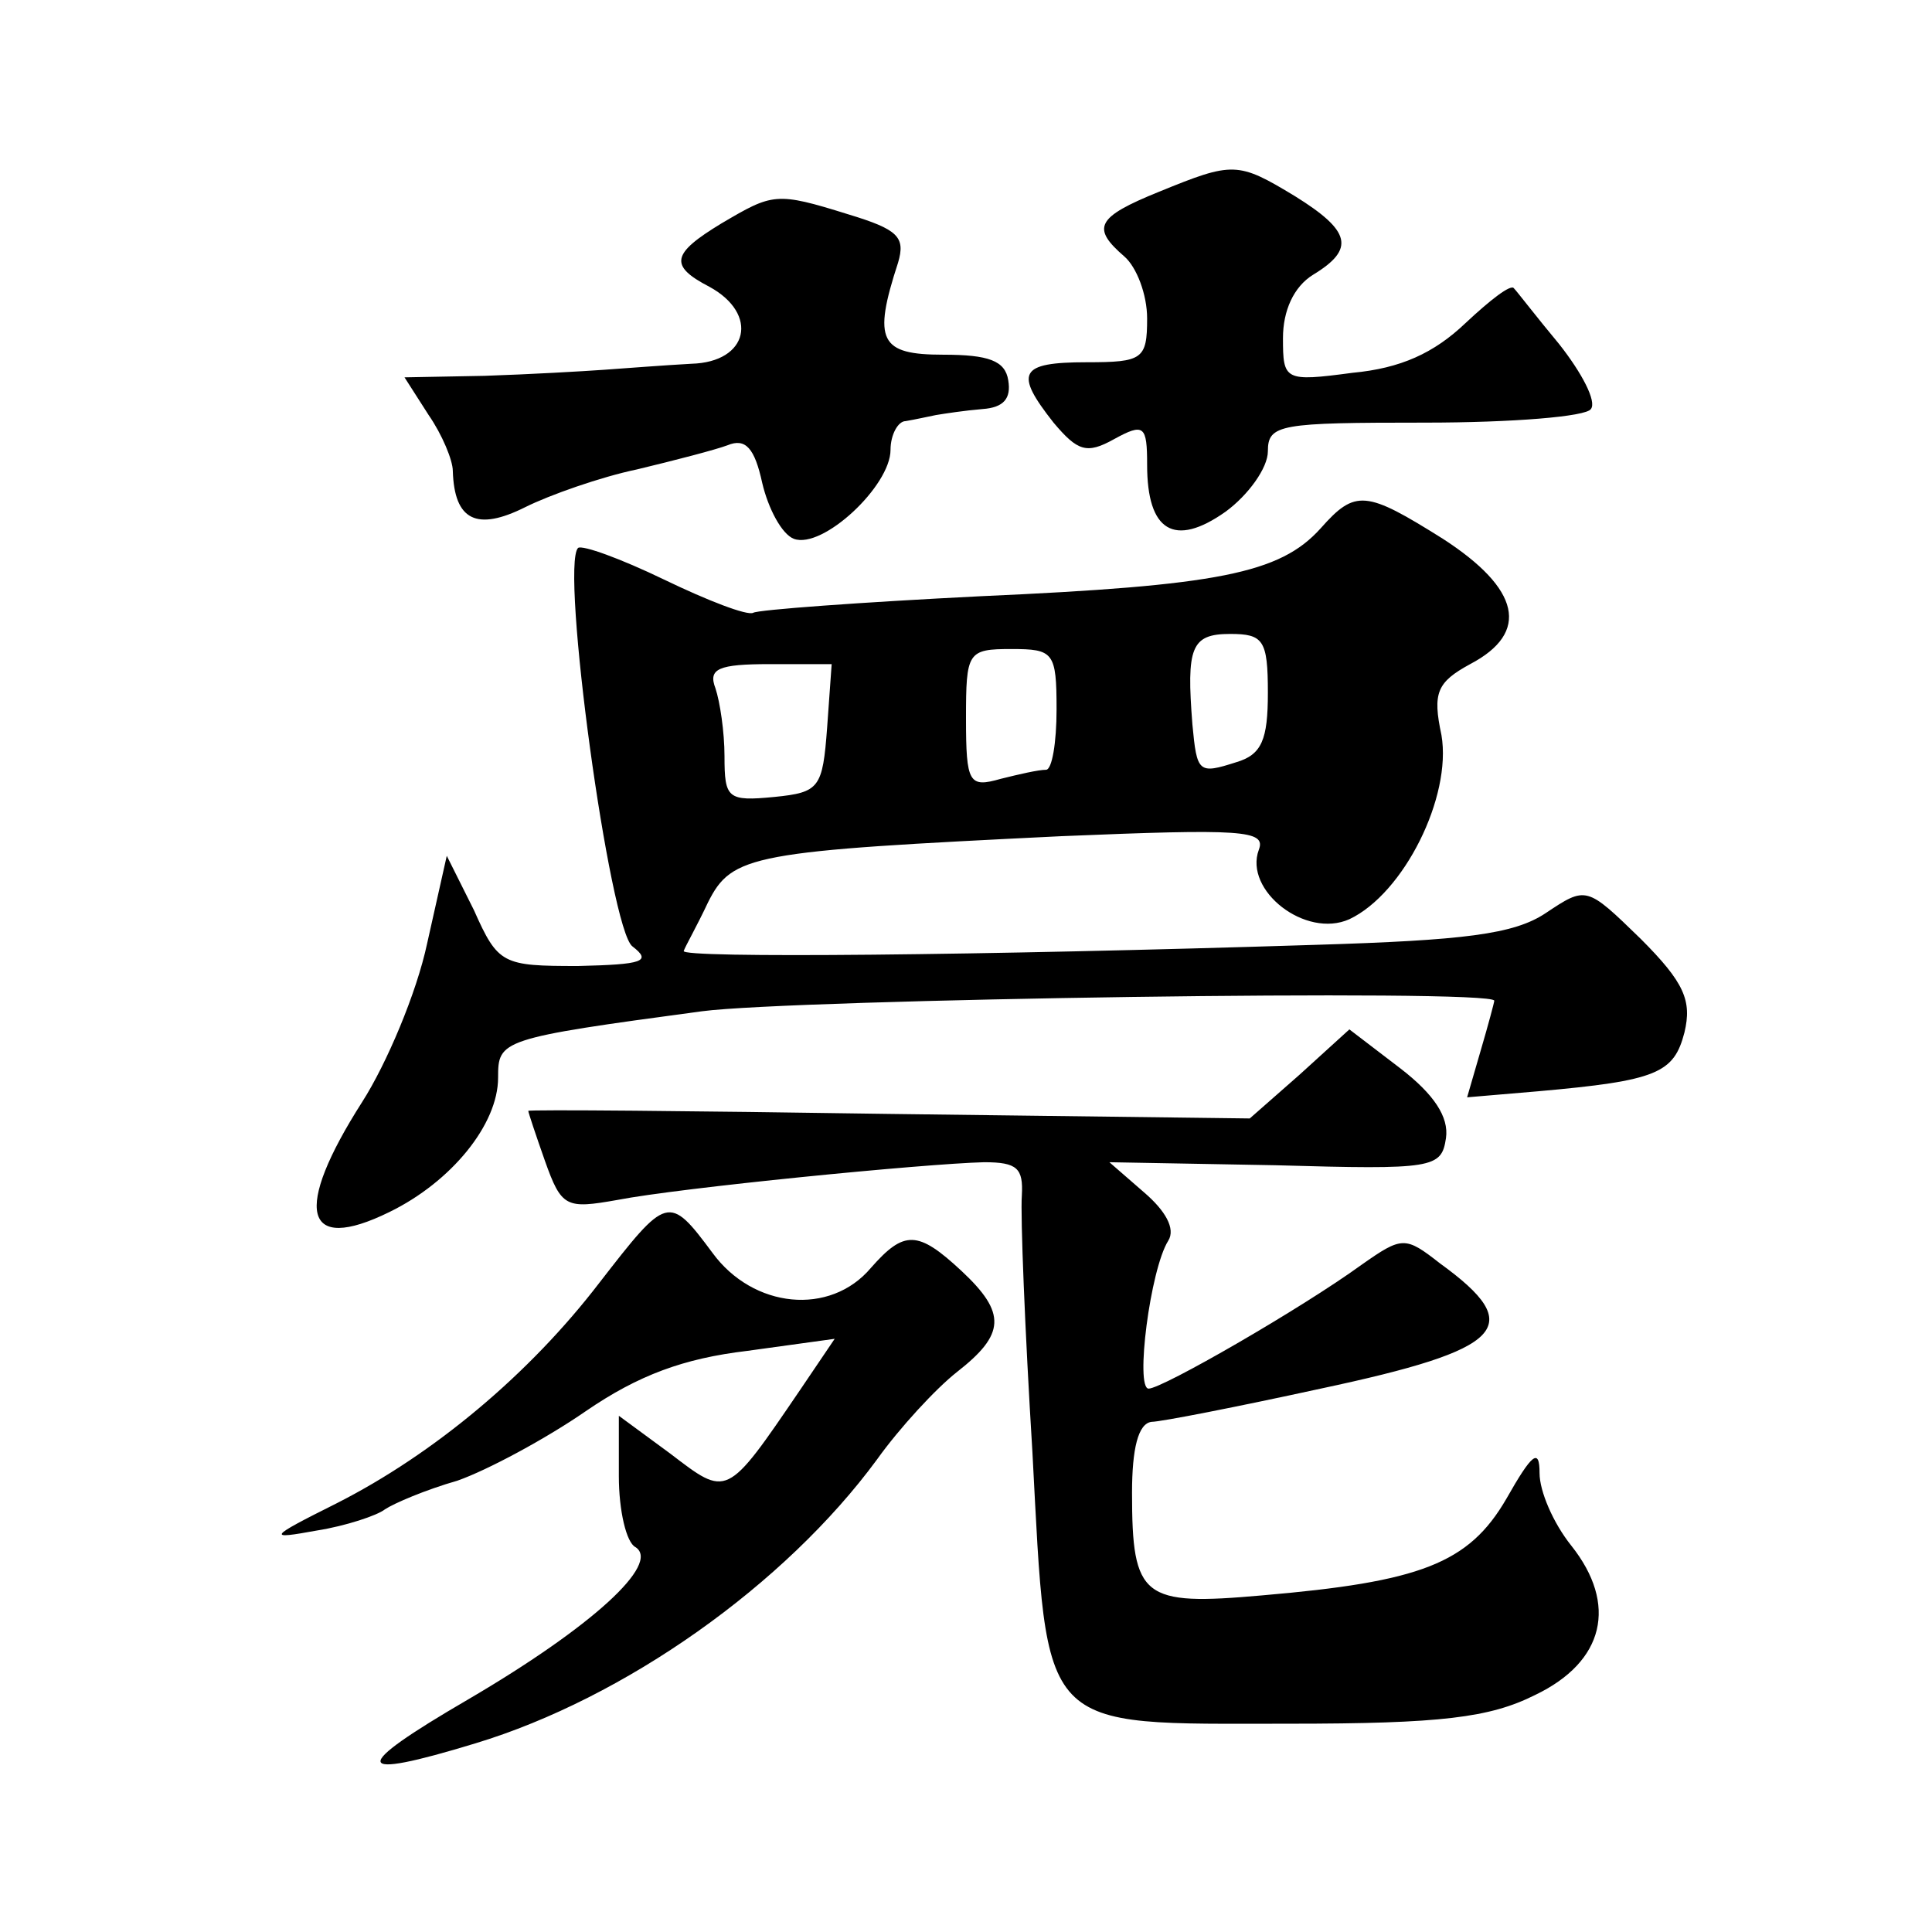 <?xml version="1.0" standalone="no"?>
<!DOCTYPE svg PUBLIC "-//W3C//DTD SVG 20010904//EN"
 "http://www.w3.org/TR/2001/REC-SVG-20010904/DTD/svg10.dtd">
<svg version="1.0" xmlns="http://www.w3.org/2000/svg"
 width="128pt" height="128pt" viewBox="0 0 128 128"
 preserveAspectRatio="xMidYMid meet">
<g transform="translate(0,128) scale(0.1,-0.1)"
fill="#0" stroke="none">
<path d="M768 1153 c-42 -17 -45 -24 -23 -43 8 -7 15 -25 15 -41 0 -27 -3 -29 -40
-29 -45 0 -48 -7 -22 -40 16 -19 22 -21 40 -11 20 11 22 9 22 -17 0 -44 18 -55
52 -31 15 11 28 29 28 40 0 18 8 19 104 19 58 0 107 4 110 9 4 5 -6 24 -21 43 -15
18 -28 35 -30 37 -2 3 -16 -8 -32 -23 -21 -20 -43 -30 -75 -33 -45 -6 -46 -5 -46
23 0 18 7 34 20 42 28 17 25 29 -12 52 -38 23 -41 23 -90 3z M478 1132 c-33 -20
-35 -28 -8 -42 33 -18 26 -50 -12 -51 -18 -1 -44 -3 -58 -4 -14 -1 -49 -3 -79 -4
l-53 -1 16 -25 c9 -13 16 -30 16 -37 1 -33 16 -40 48 -24 16 8 50 20 74 25 25 6
52 13 60 16 12 5 18 -2 23 -25 4 -17 13 -34 21 -37 19 -7 64 35 64 59 0 10 5 19
10 19 6 1 15 3 20 4 6 1 19 3 31 4 14 1 19 7 17 19 -2 13 -13 17 -43 17 -42 0 -47
9 -30 61 5 17 0 22 -33 32 -48 15 -50 14 -84 -6z M875 930 c-27 -30 -68 -38 -225
-45 -80 -4 -148 -9 -151 -11 -4 -2 -30 8 -59 22 -29 14 -54 23 -57 21 -12 -12 21
-253 36 -264 13 -10 7 -12 -36 -13 -50 0 -53 1 -69 37 l-18 36 -13 -58 c-7 -33
-27 -80 -43 -105 -46 -72 -39 -101 18 -73 41 20 72 58 72 89 0 25 1 26 135 44 60
8 525 15 525 7 0 -1 -4 -16 -9 -33 l-9 -31 47 4 c79 7 90 12 97 39 5 21 0 33 -29
62 -36 35 -36 35 -63 17 -21 -14 -54 -18 -153 -21 -220 -7 -421 -9 -418 -4 1 3
9 17 16 32 16 32 29 34 234 44 120 5 136 4 131 -9 -10 -27 31 -59 60 -46 36 17
68 81 61 122 -6 28 -3 35 19 47 40 21 33 50 -18 83 -51 32 -58 33 -81 7z m-35 -109
c0 -31 -4 -41 -21 -46 -25 -8 -26 -7 -29 25 -4 51 -1 60 25 60 22 0 25 -4 25 -39z
m-140 -11 c0 -22 -3 -40 -7 -40 -5 0 -18 -3 -30 -6 -21 -6 -23 -3 -23 40 0 44 1
46 30 46 28 0 30 -2 30 -40z m-152 -12 c-3 -40 -5 -43 -35 -46 -31 -3 -33 -1 -33
27 0 16 -3 36 -6 45 -5 13 2 16 36 16 l41 0 -3 -42z M861 568 l-33 -29 -239 3 c-131
2 -239 3 -239 2 0 -1 5 -16 11 -33 11 -31 14 -32 48 -26 41 8 203 24 243 25 22
0 26 -4 25 -22 -1 -13 2 -89 7 -170 10 -188 3 -180 170 -180 101 0 133 4 163 19
46 22 55 60 24 99 -12 15 -21 36 -21 48 0 17 -5 13 -22 -17 -25 -43 -57 -55 -162
-64 -79 -7 -86 -2 -86 68 0 29 4 46 13 47 6 0 57 10 112 22 122 26 137 41 79 83
-23 18 -25 18 -52 -1 -40 -29 -132 -82 -141 -82 -9 0 1 79 13 98 5 8 -2 20 -16
32 l-23 20 110 -2 c105 -3 110 -2 113 18 2 14 -8 29 -30 46 l-34 26 -33 -30z M397
430 c-46 -60 -109 -113 -174 -146 -46 -23 -46 -24 -13 -18 19 3 40 10 45 14 6 4
27 13 48 19 20 7 59 28 85 46 35 24 65 35 107 40 l58 8 -23 -34 c-49 -72 -48 -71
-86 -42 l-34 25 0 -40 c0 -23 5 -44 11 -47 17 -11 -29 -53 -111 -101 -79 -46 -77
-54 5 -29 99 30 205 105 266 188 15 21 39 47 53 58 32 25 33 39 3 67 -29 27 -38
27 -60 2 -27 -32 -78 -27 -105 10 -29 39 -30 38 -75 -20z"/>
</g>
</svg>
